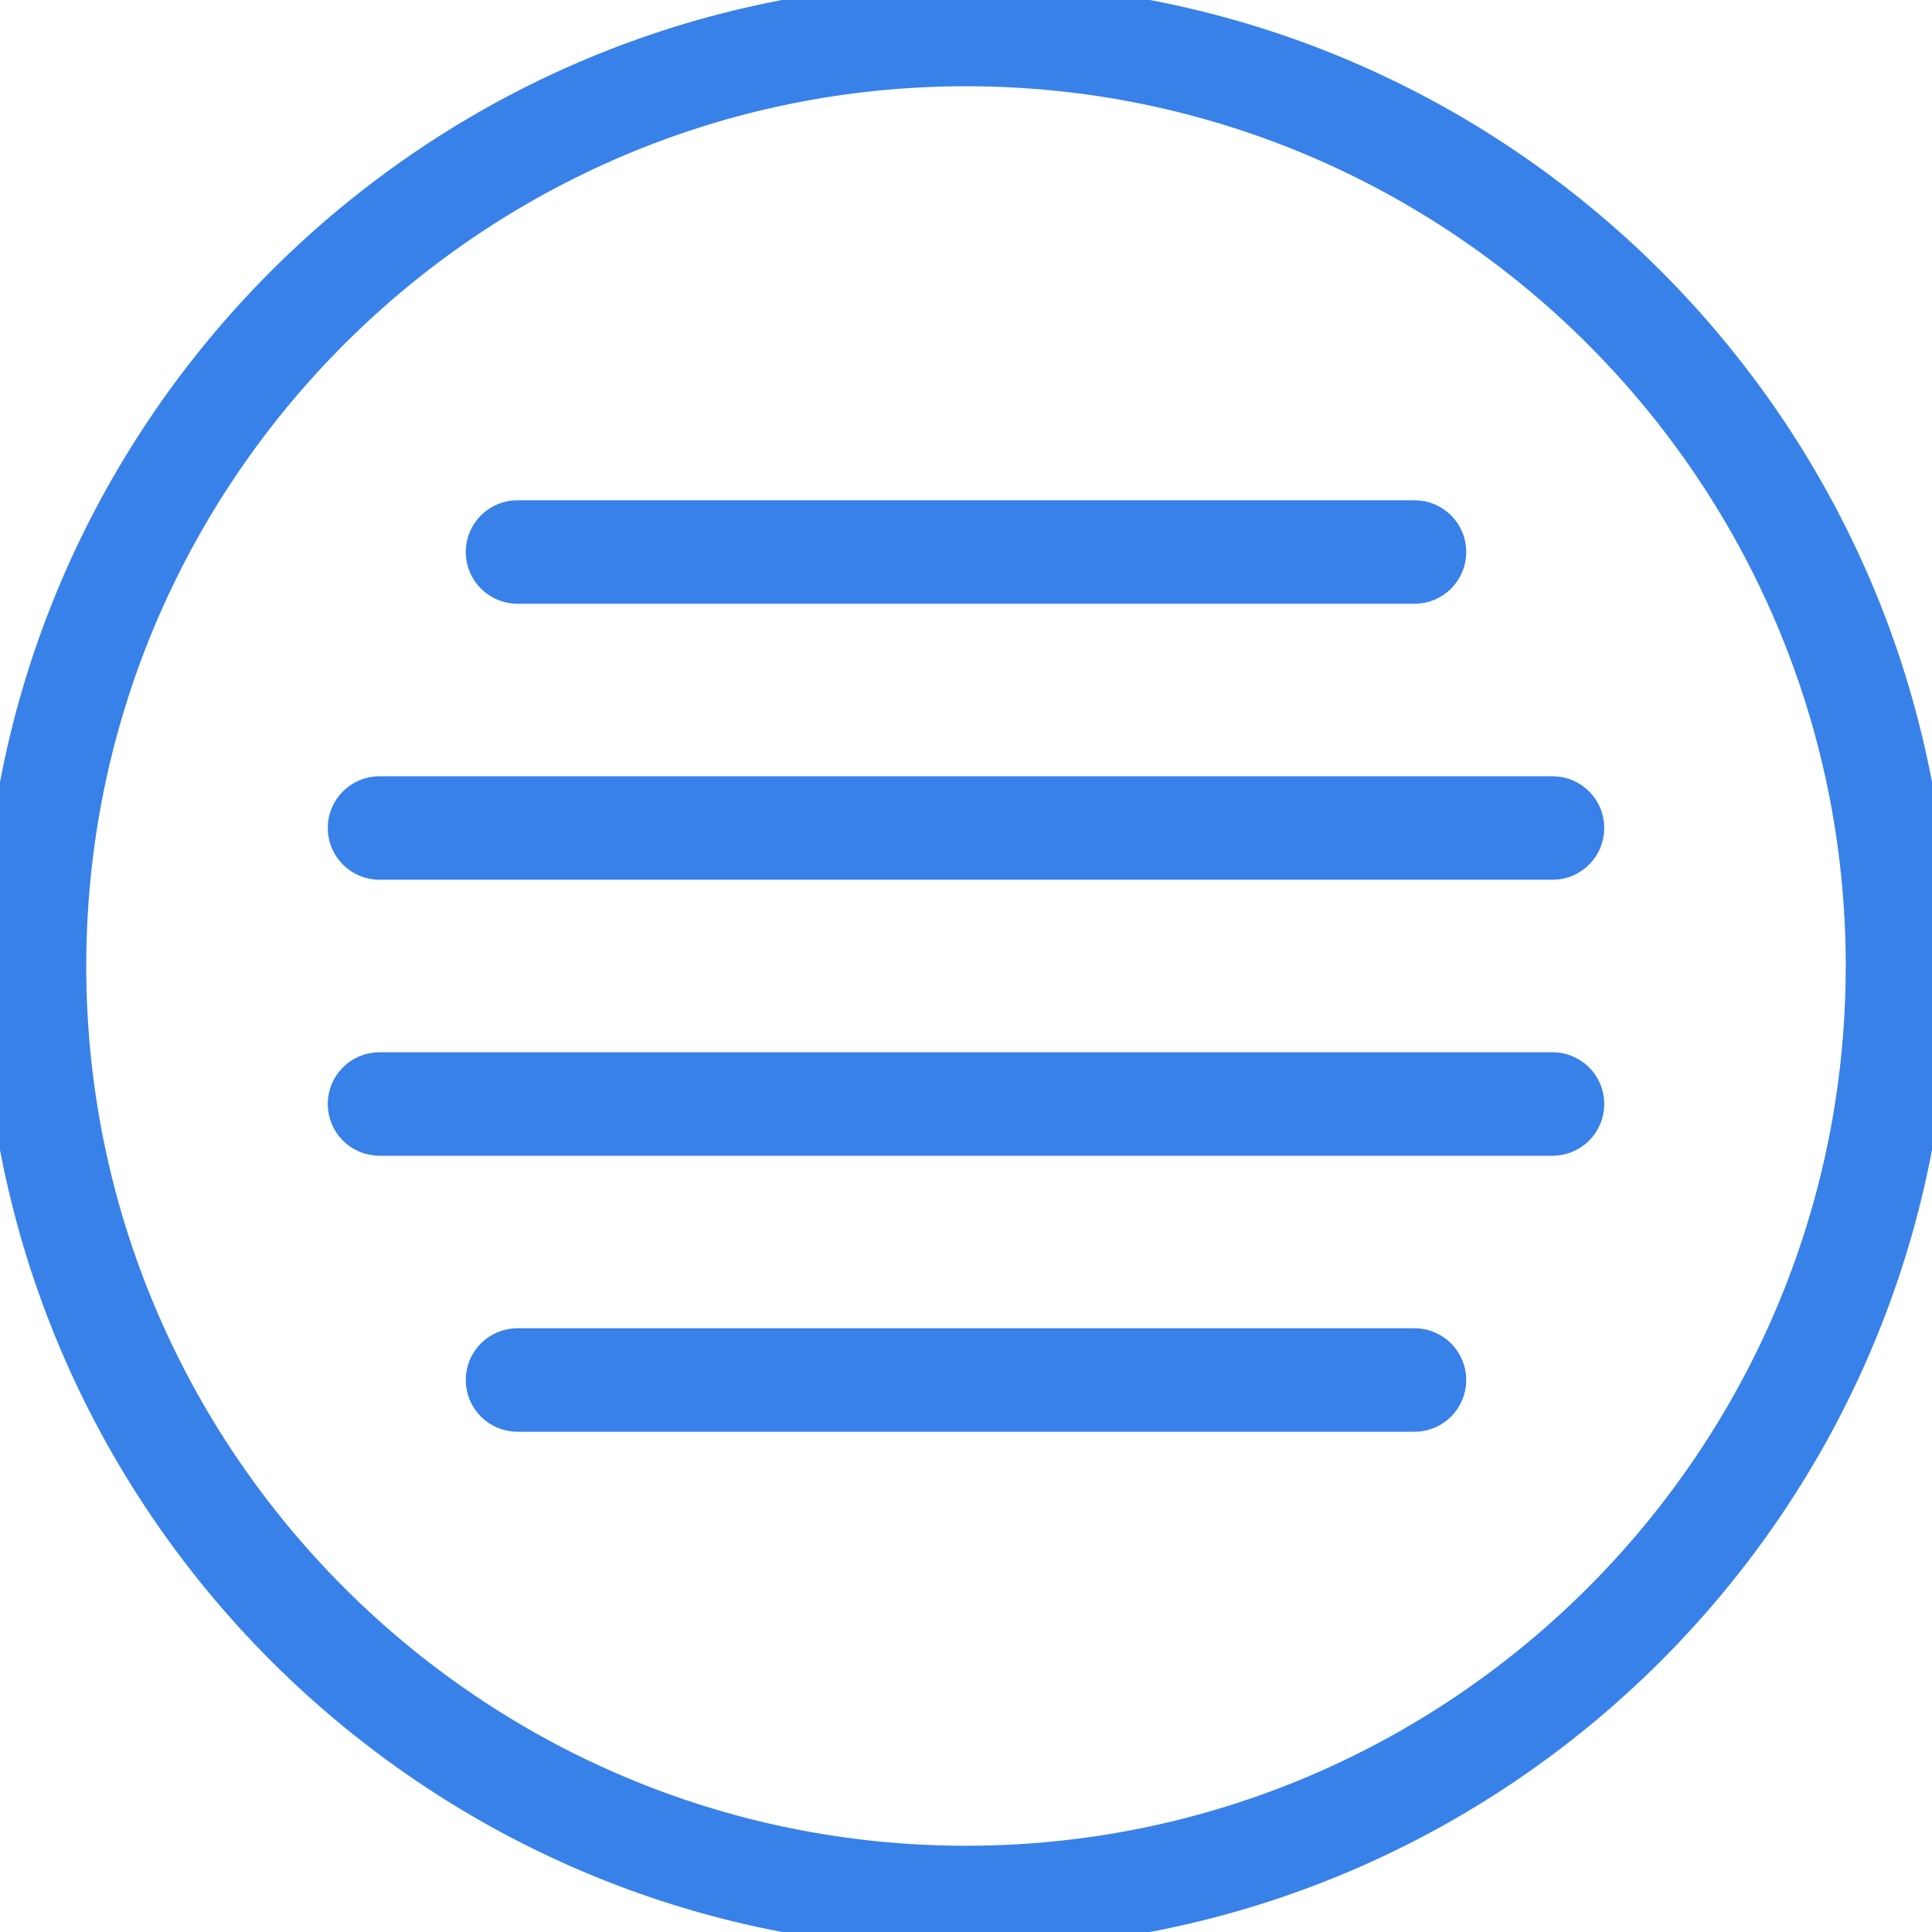 <!DOCTYPE svg PUBLIC "-//W3C//DTD SVG 1.1//EN" "http://www.w3.org/Graphics/SVG/1.1/DTD/svg11.dtd">
<!-- Uploaded to: SVG Repo, www.svgrepo.com, Transformed by: SVG Repo Mixer Tools -->
<svg fill="#3881e9" height="64px" width="64px" version="1.1" id="Capa_1" xmlns="http://www.w3.org/2000/svg" xmlns:xlink="http://www.w3.org/1999/xlink" viewBox="0 0 56 56" xml:space="preserve" stroke="#3881e9">
<g id="SVGRepo_bgCarrier" stroke-width="0"/>
<g id="SVGRepo_tracerCarrier" stroke-linecap="round" stroke-linejoin="round"/>
<g id="SVGRepo_iconCarrier"> <g> <path d="M28,0C12.561,0,0,12.561,0,28s12.561,28,28,28s28-12.561,28-28S43.439,0,28,0z M28,54C13.663,54,2,42.336,2,28 S13.663,2,28,2s26,11.664,26,26S42.337,54,28,54z"/> <path d="M15,17h26c0.553,0,1-0.448,1-1s-0.447-1-1-1H15c-0.553,0-1,0.448-1,1S14.447,17,15,17z"/> <path d="M45,31H11c-0.553,0-1,0.448-1,1s0.447,1,1,1h34c0.553,0,1-0.448,1-1S45.553,31,45,31z"/> <path d="M45,23H11c-0.553,0-1,0.448-1,1s0.447,1,1,1h34c0.553,0,1-0.448,1-1S45.553,23,45,23z"/> <path d="M41,39H15c-0.553,0-1,0.448-1,1s0.447,1,1,1h26c0.553,0,1-0.448,1-1S41.553,39,41,39z"/> </g> </g>
</svg>